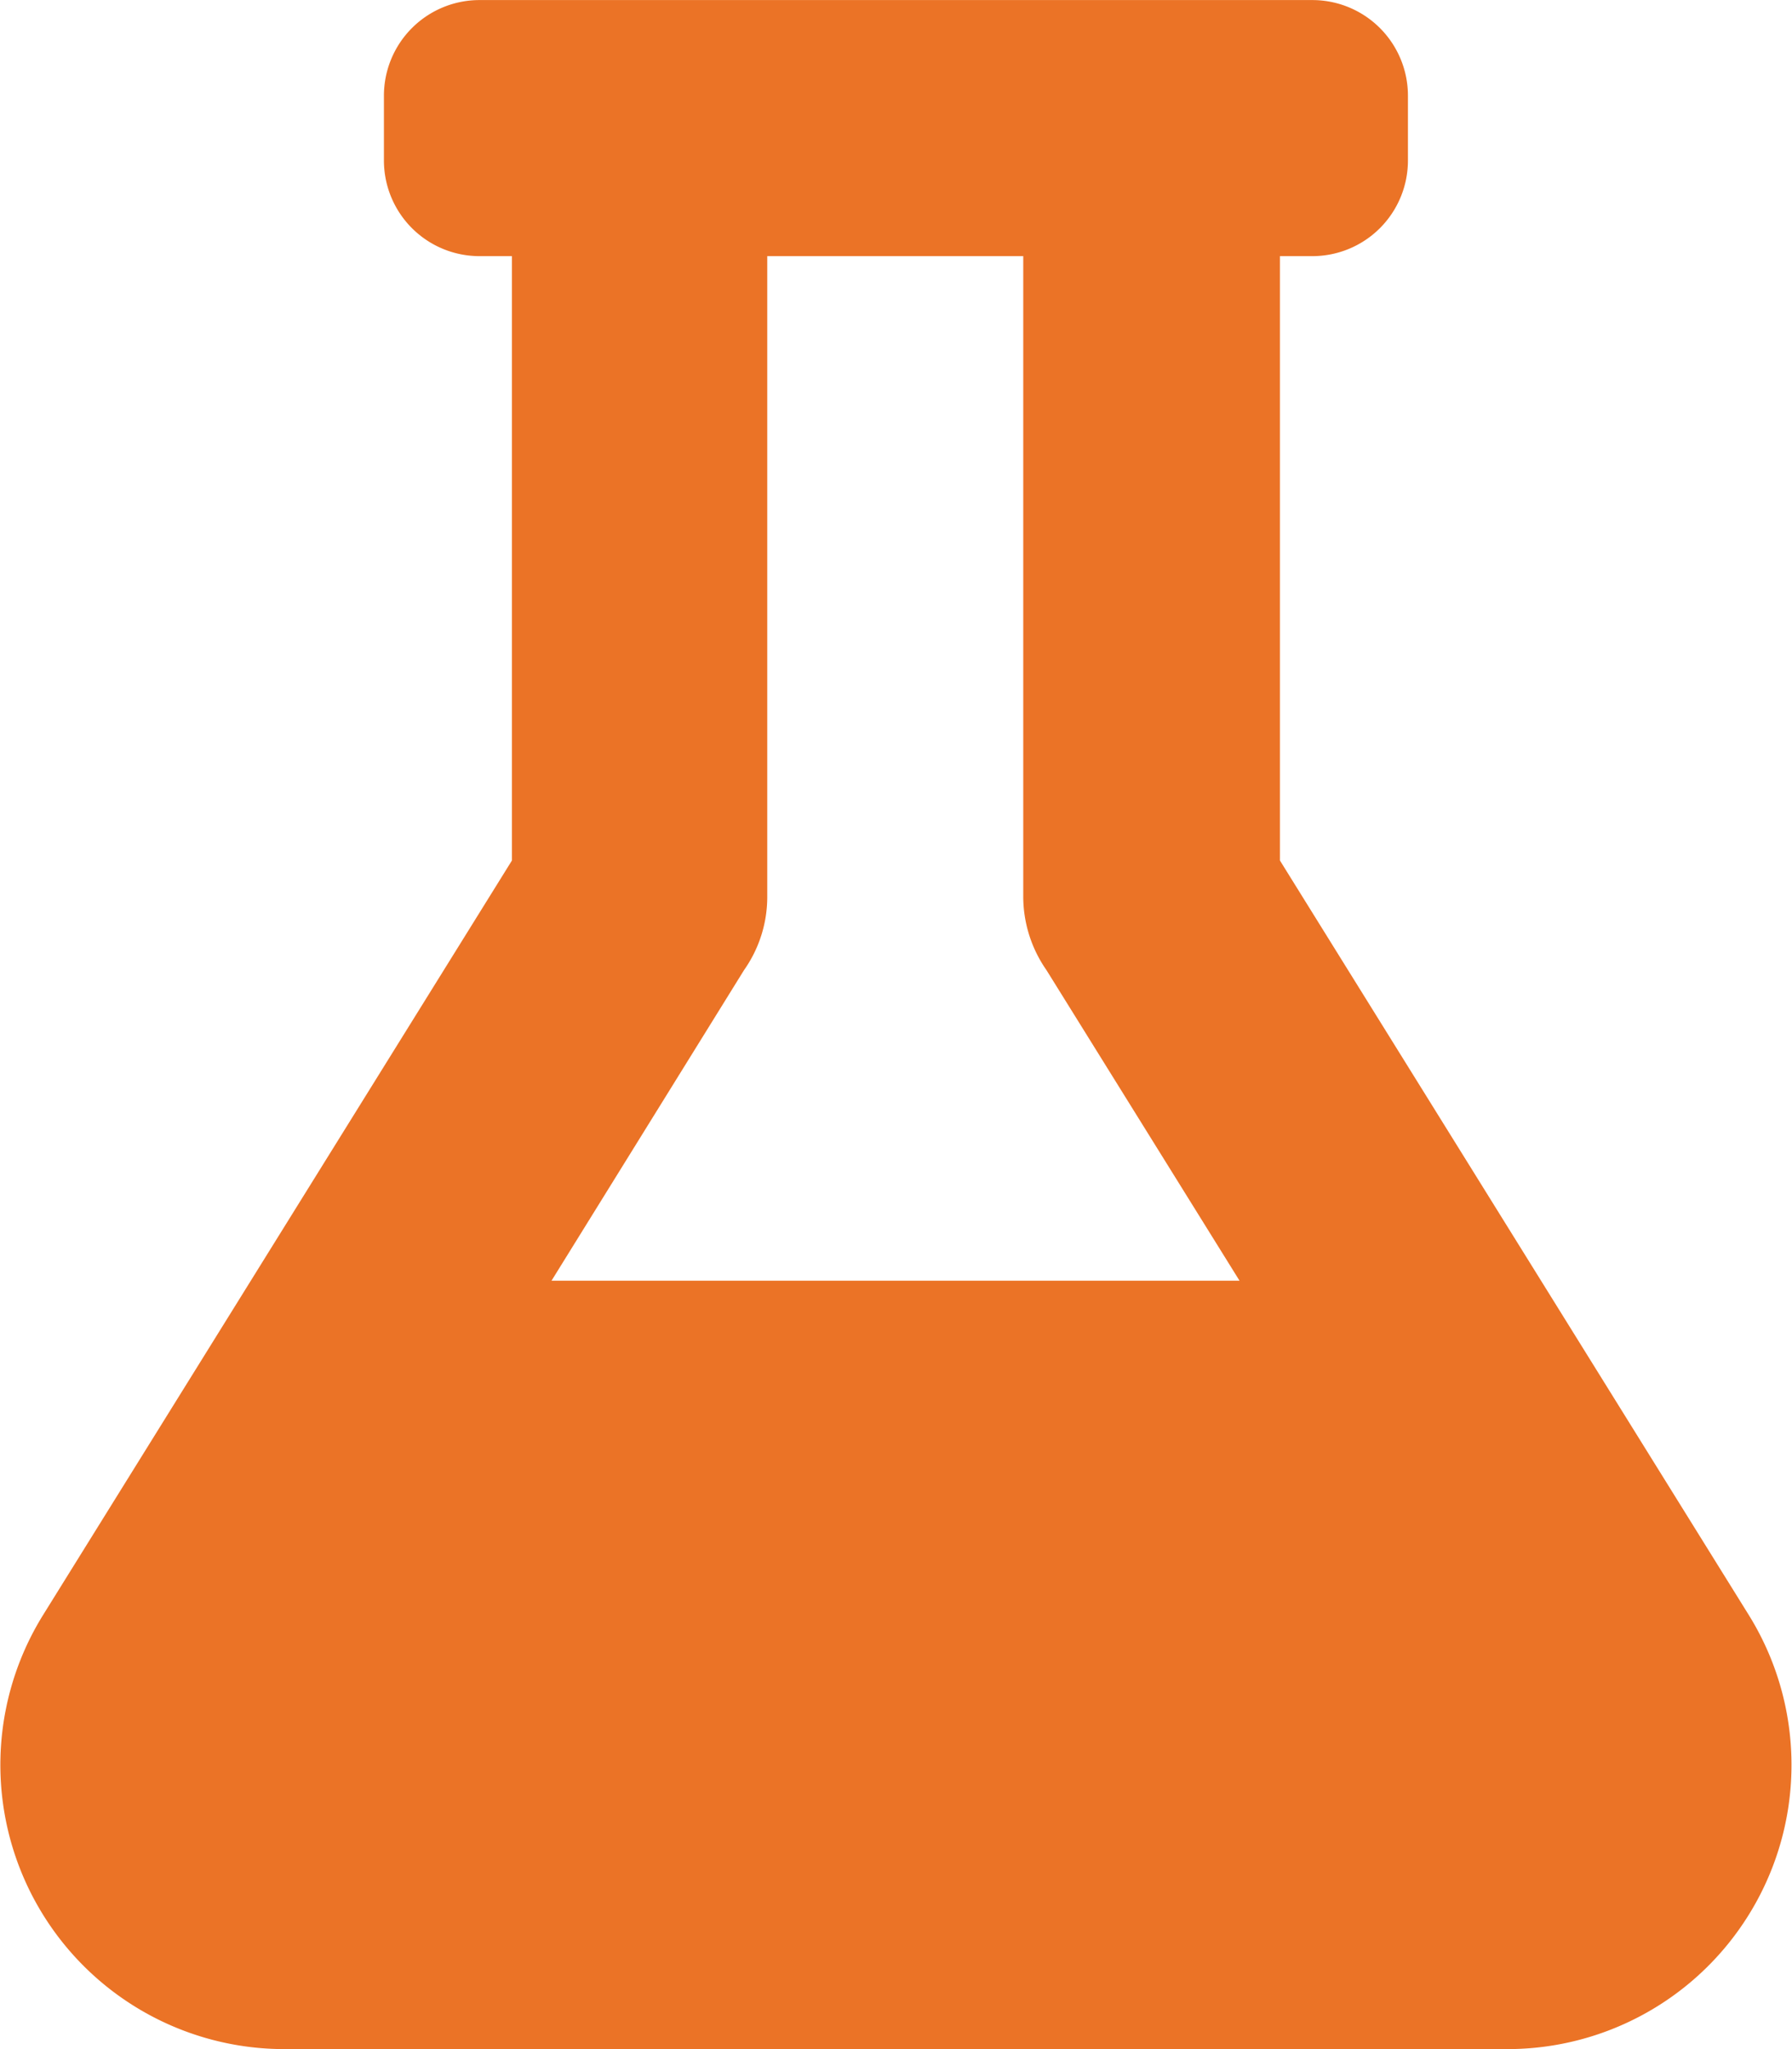 <svg xmlns="http://www.w3.org/2000/svg" width="26.25" height="30" viewBox="0 0 26.25 30"><path d="M25.617-2.607,18.75-13.652V-22.5h.469a1.4,1.4,0,0,0,1.406-1.406v-.937a1.4,1.4,0,0,0-1.406-1.406H7.031a1.4,1.4,0,0,0-1.406,1.406v.937A1.4,1.4,0,0,0,7.031-22.5H7.5v8.848L.633-2.607A4.161,4.161,0,0,0,4.154,3.75H22.1A4.161,4.161,0,0,0,25.617-2.607ZM8.08-7.5,10.9-12.047a1.857,1.857,0,0,0,.34-1.078V-22.5h3.75v9.375a1.885,1.885,0,0,0,.34,1.078L18.158-7.5Z" transform="translate(-0.001 26.25)" fill="#eb7326"/></svg>